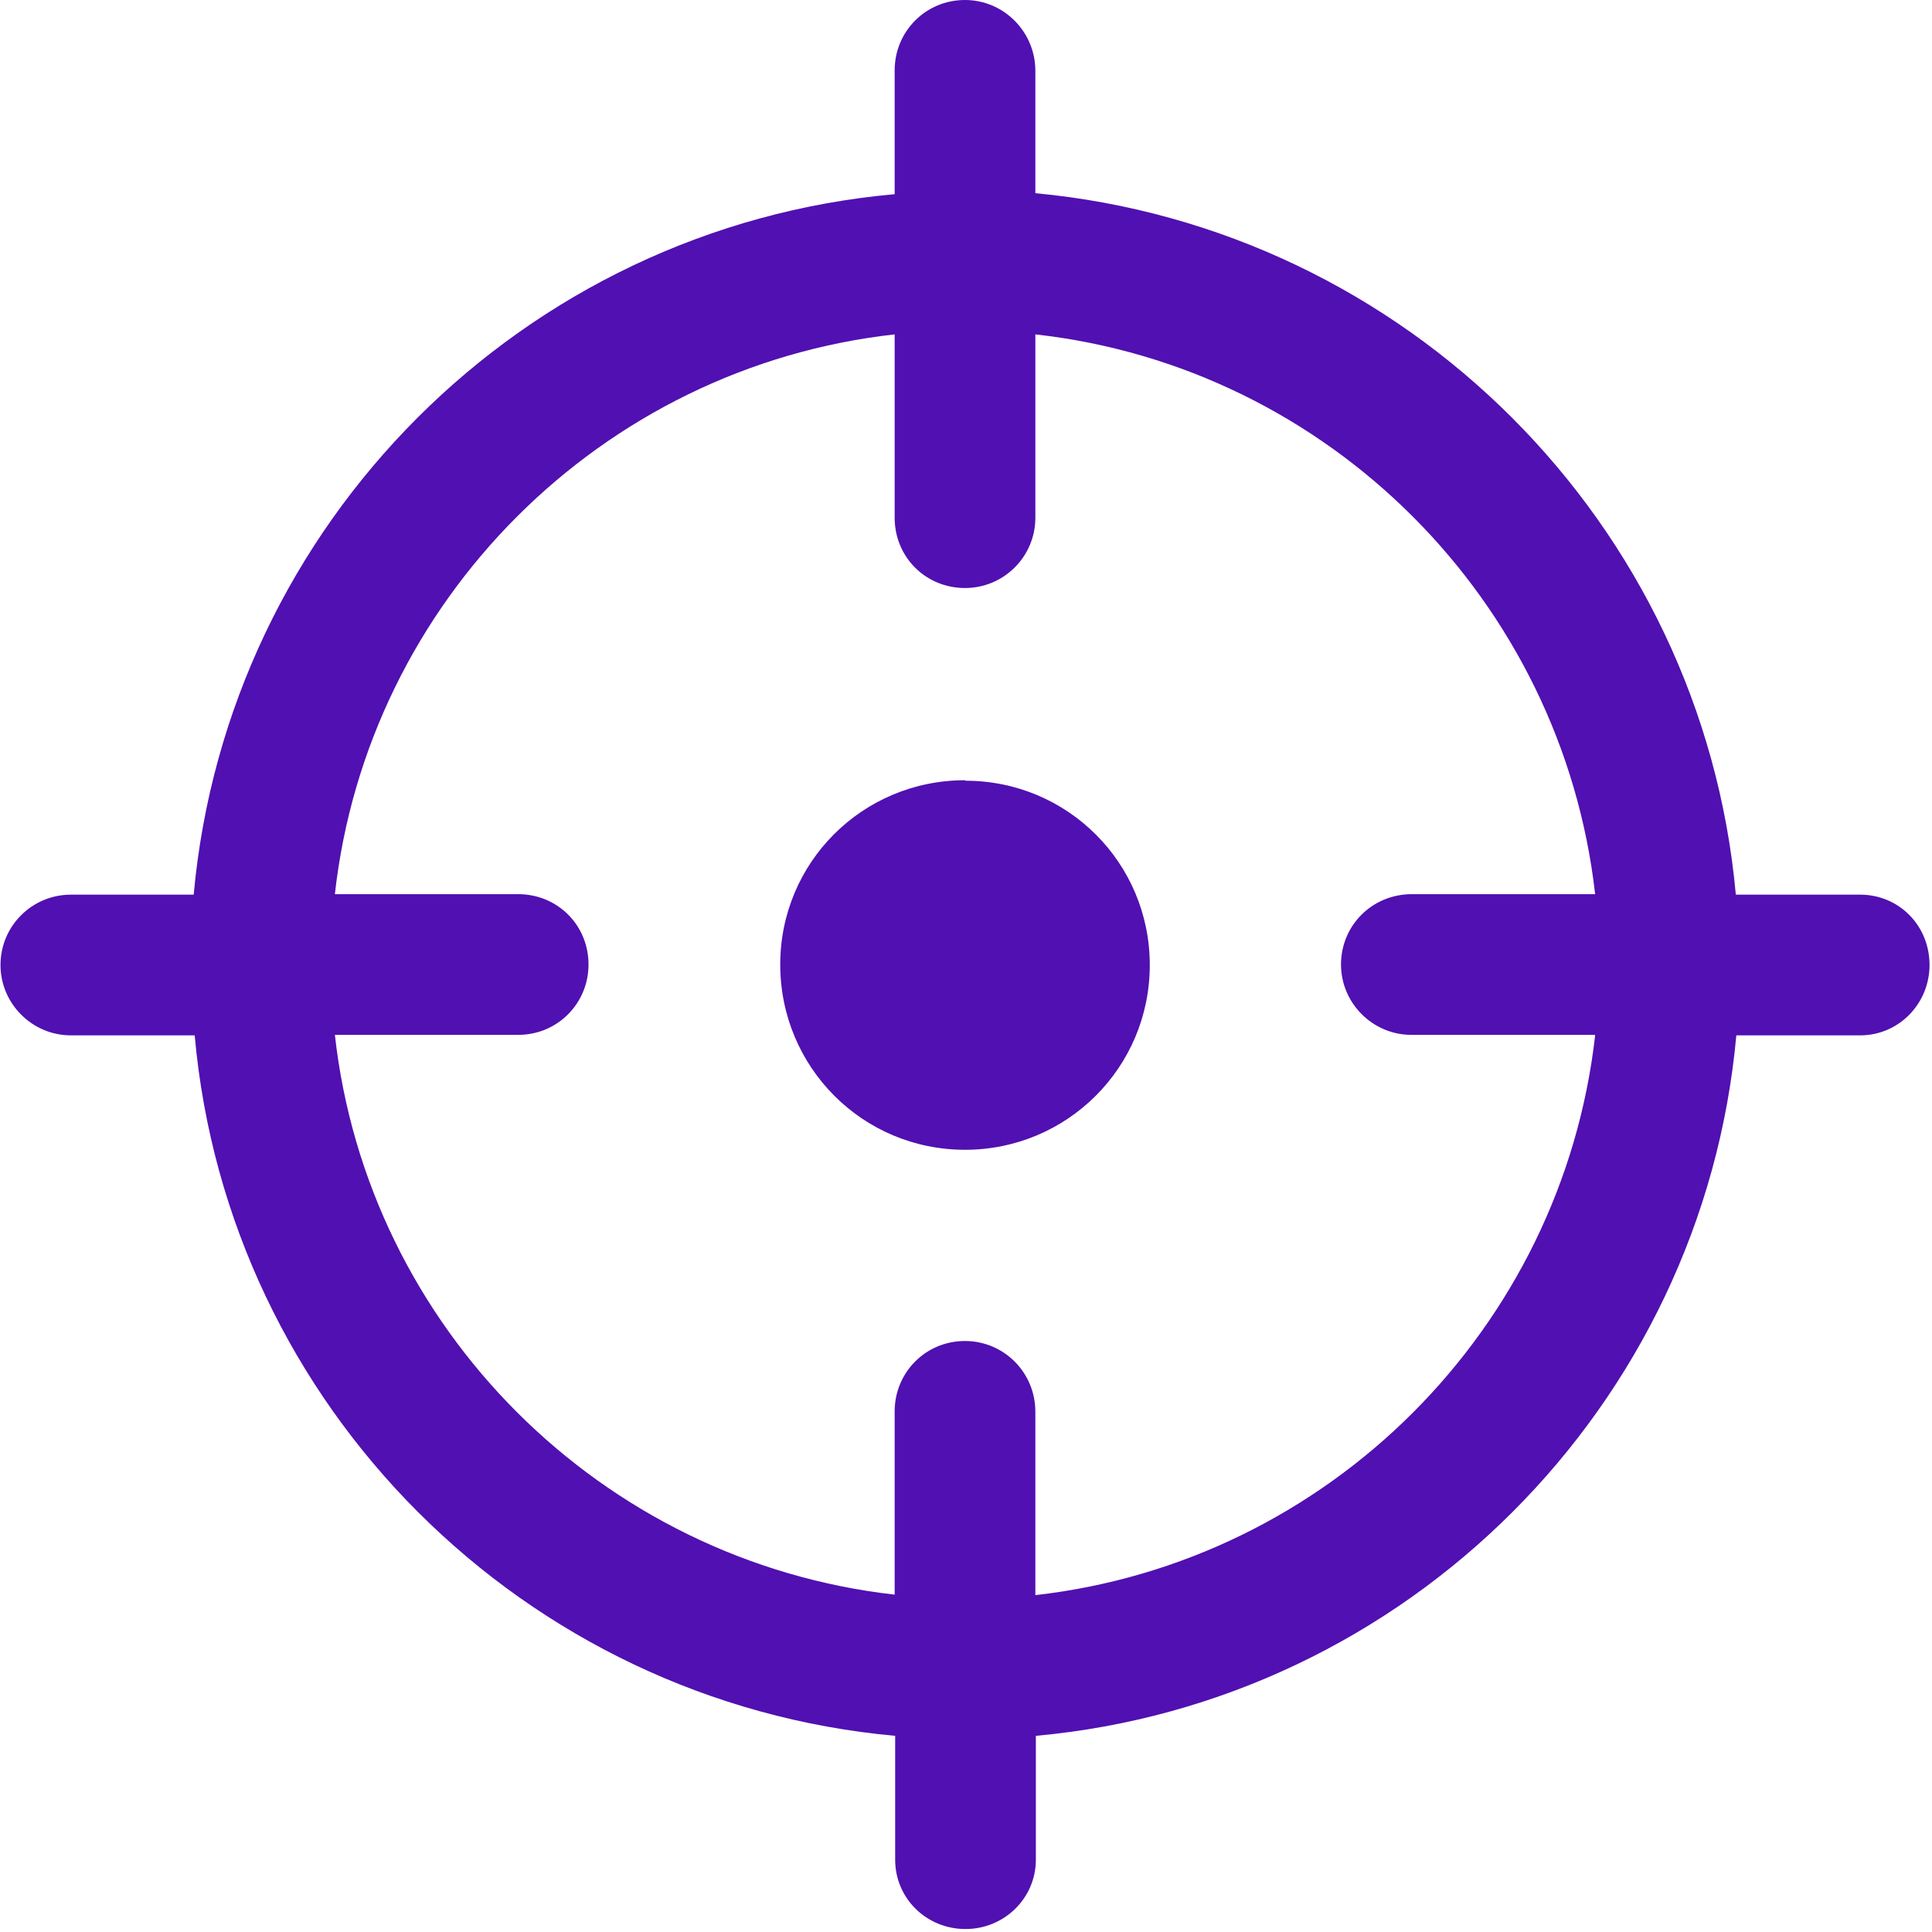 <svg xmlns="http://www.w3.org/2000/svg" width="39" height="39"><title>noun_Target_2038</title><desc>Created with Sketch.</desc><g fill="none"><g fill="#5110B1" fill-rule="nonzero"><g><g><path d="M19.48 15.75c-2.07 0-3.73 1.66-3.73 3.72 0 2.07 1.66 3.74 3.73 3.74 2.06 0 3.73-1.66 3.73-3.73 0-2.06-1.66-3.72-3.72-3.72zM35.04 18.06C34.36 10.56 28.38 4.6 20.9 3.9V1.43C20.9.64 20.26 0 19.48 0c-.8 0-1.42.64-1.42 1.42v2.5c-7.5.67-13.47 6.65-14.15 14.14H1.43c-.78 0-1.42.63-1.42 1.42 0 .78.64 1.42 1.42 1.42h2.5c.67 7.5 6.65 13.46 14.14 14.14v2.5c0 .78.63 1.4 1.42 1.4.78 0 1.42-.62 1.42-1.4v-2.5c7.48-.68 13.46-6.65 14.14-14.14h2.5c.78 0 1.4-.64 1.4-1.42 0-.8-.62-1.42-1.4-1.42h-2.5zM32.2 20.9c-.67 5.92-5.38 10.63-11.3 11.3v-3.7c0-.8-.64-1.43-1.42-1.43-.8 0-1.42.64-1.42 1.42v3.7c-5.92-.67-10.64-5.38-11.3-11.3h3.7c.8 0 1.42-.64 1.42-1.42 0-.8-.63-1.42-1.42-1.42h-3.7c.66-5.92 5.38-10.64 11.3-11.3v3.7c0 .8.63 1.42 1.42 1.42.78 0 1.42-.63 1.42-1.42v-3.7c5.92.66 10.63 5.38 11.3 11.3h-3.7c-.8 0-1.43.63-1.43 1.42 0 .78.64 1.42 1.42 1.42h3.7z"/></g></g></g></g></svg>